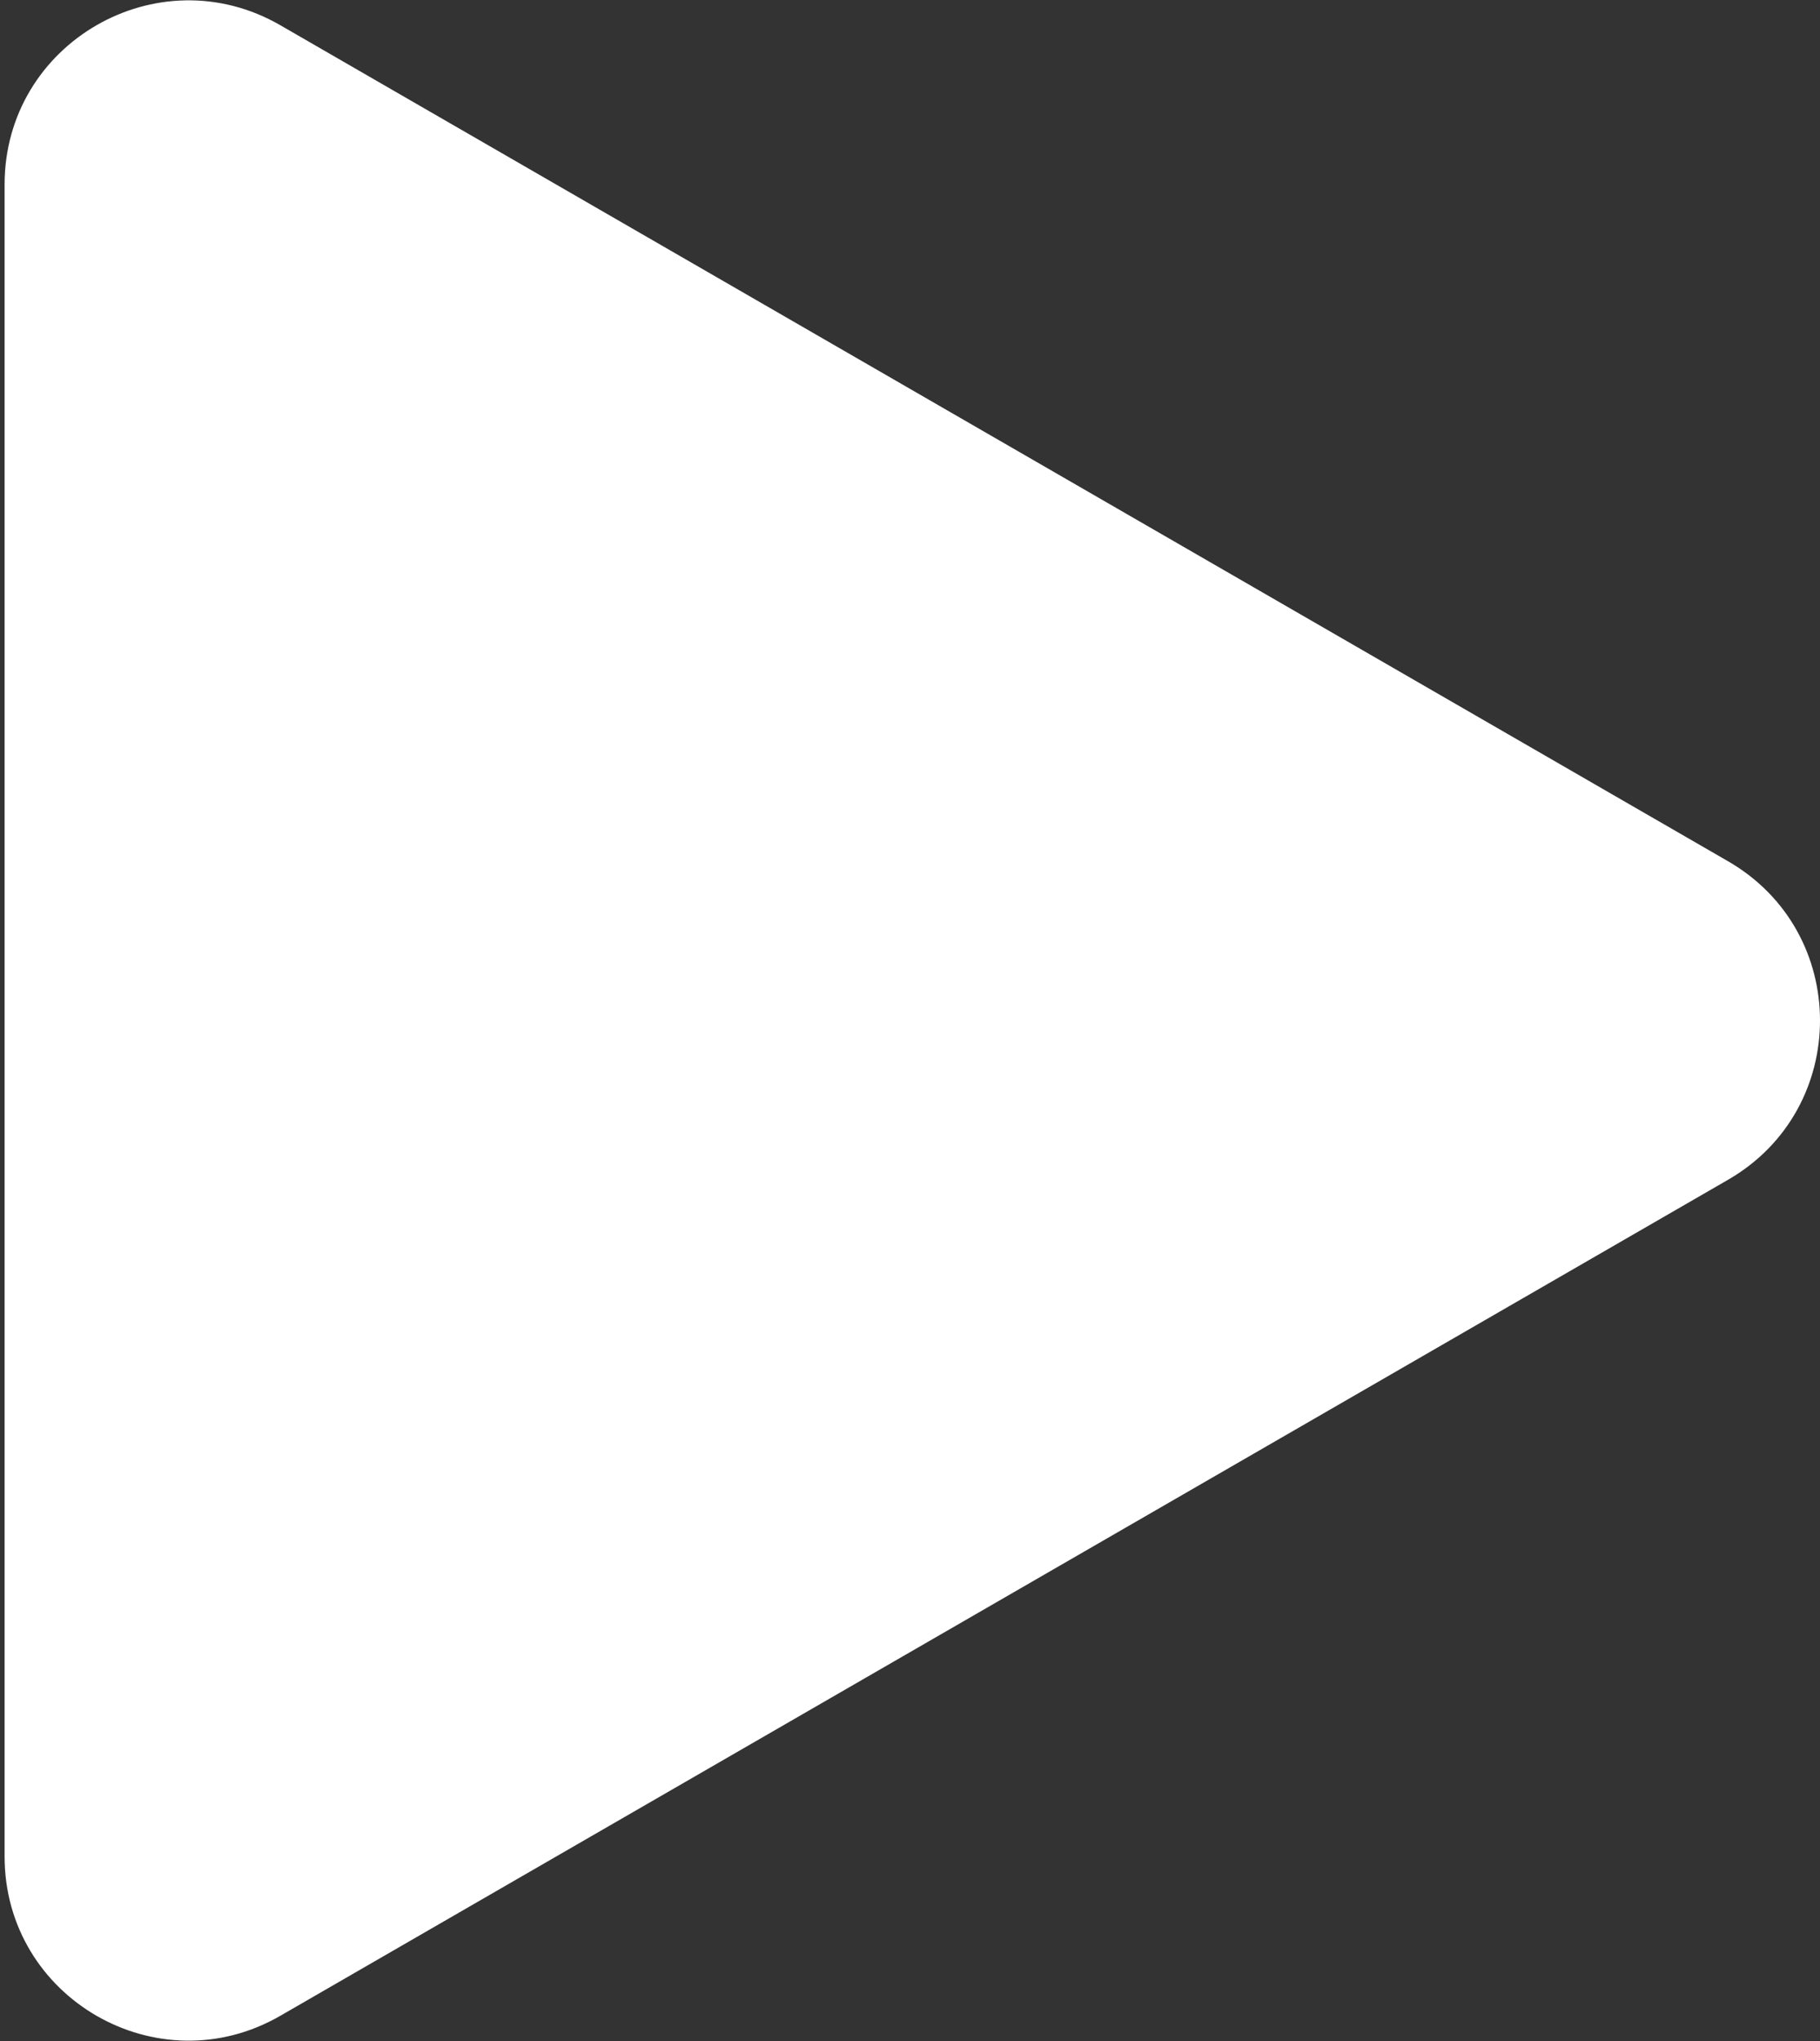 <svg width="99" height="111" viewBox="0 0 99 111" fill="none" xmlns="http://www.w3.org/2000/svg">
<rect x="0" y="0" width="99" height="111" fill="#333333" stroke="none"/>
<path d="M94 46.84C100.667 50.689 100.667 60.311 94 64.16L15.25 109.627C8.583 113.476 0.25 108.664 0.25 100.966L0.25 10.034C0.25 2.336 8.583 -2.476 15.25 1.373L94 46.84Z" fill="white"/>
</svg>
